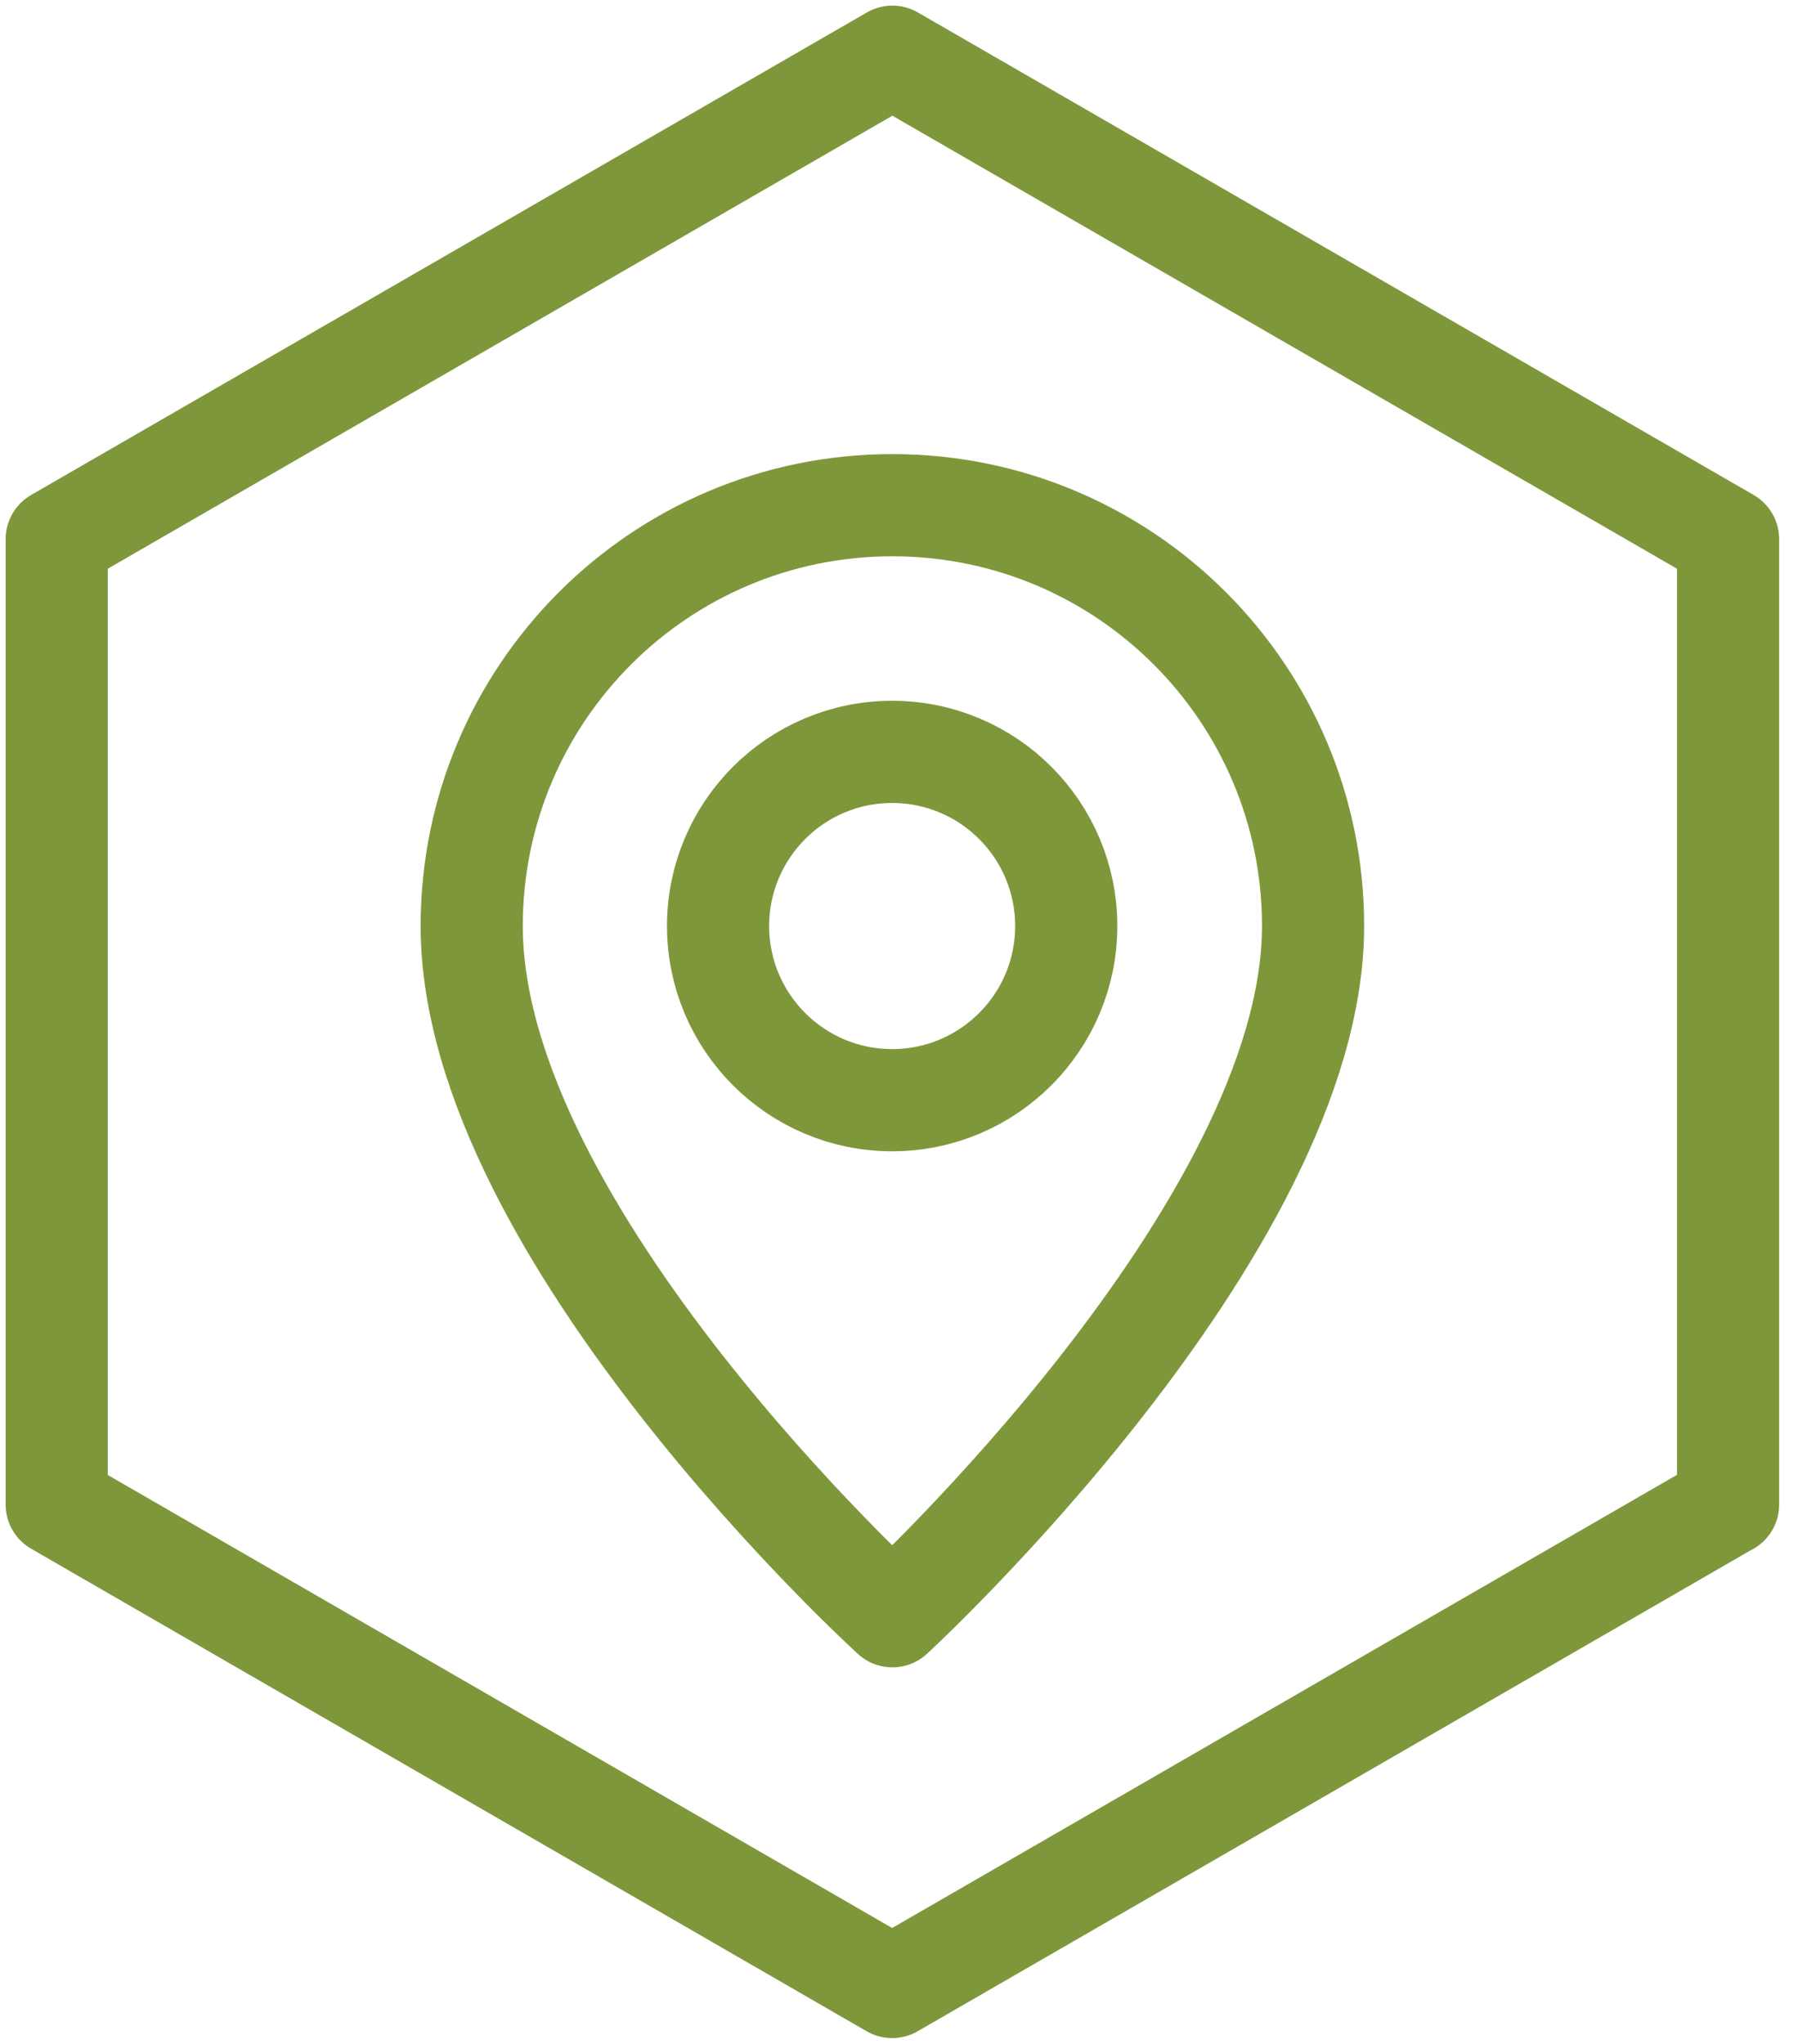 <svg width="88" height="100" viewBox="0 0 88 100" fill="none" xmlns="http://www.w3.org/2000/svg">
<path d="M52.185 45.306C52.185 50.011 48.37 53.827 43.665 53.827C38.959 53.827 35.145 50.011 35.145 45.306C35.145 40.601 38.959 36.786 43.665 36.786C48.37 36.786 52.185 40.601 52.185 45.306ZM64.266 45.306C64.266 60.127 43.676 79.075 43.676 79.075C43.676 79.075 23.087 60.335 23.087 45.306C23.087 33.931 32.3 24.717 43.676 24.717C55.052 24.717 64.266 33.931 64.266 45.306ZM84.566 73.607L43.665 97.214L2.775 73.607V26.381L43.676 2.775L84.578 26.381V73.607H84.566Z" stroke="#7F973B" stroke-width="5" stroke-linecap="round" stroke-linejoin="round"/>
</svg>
